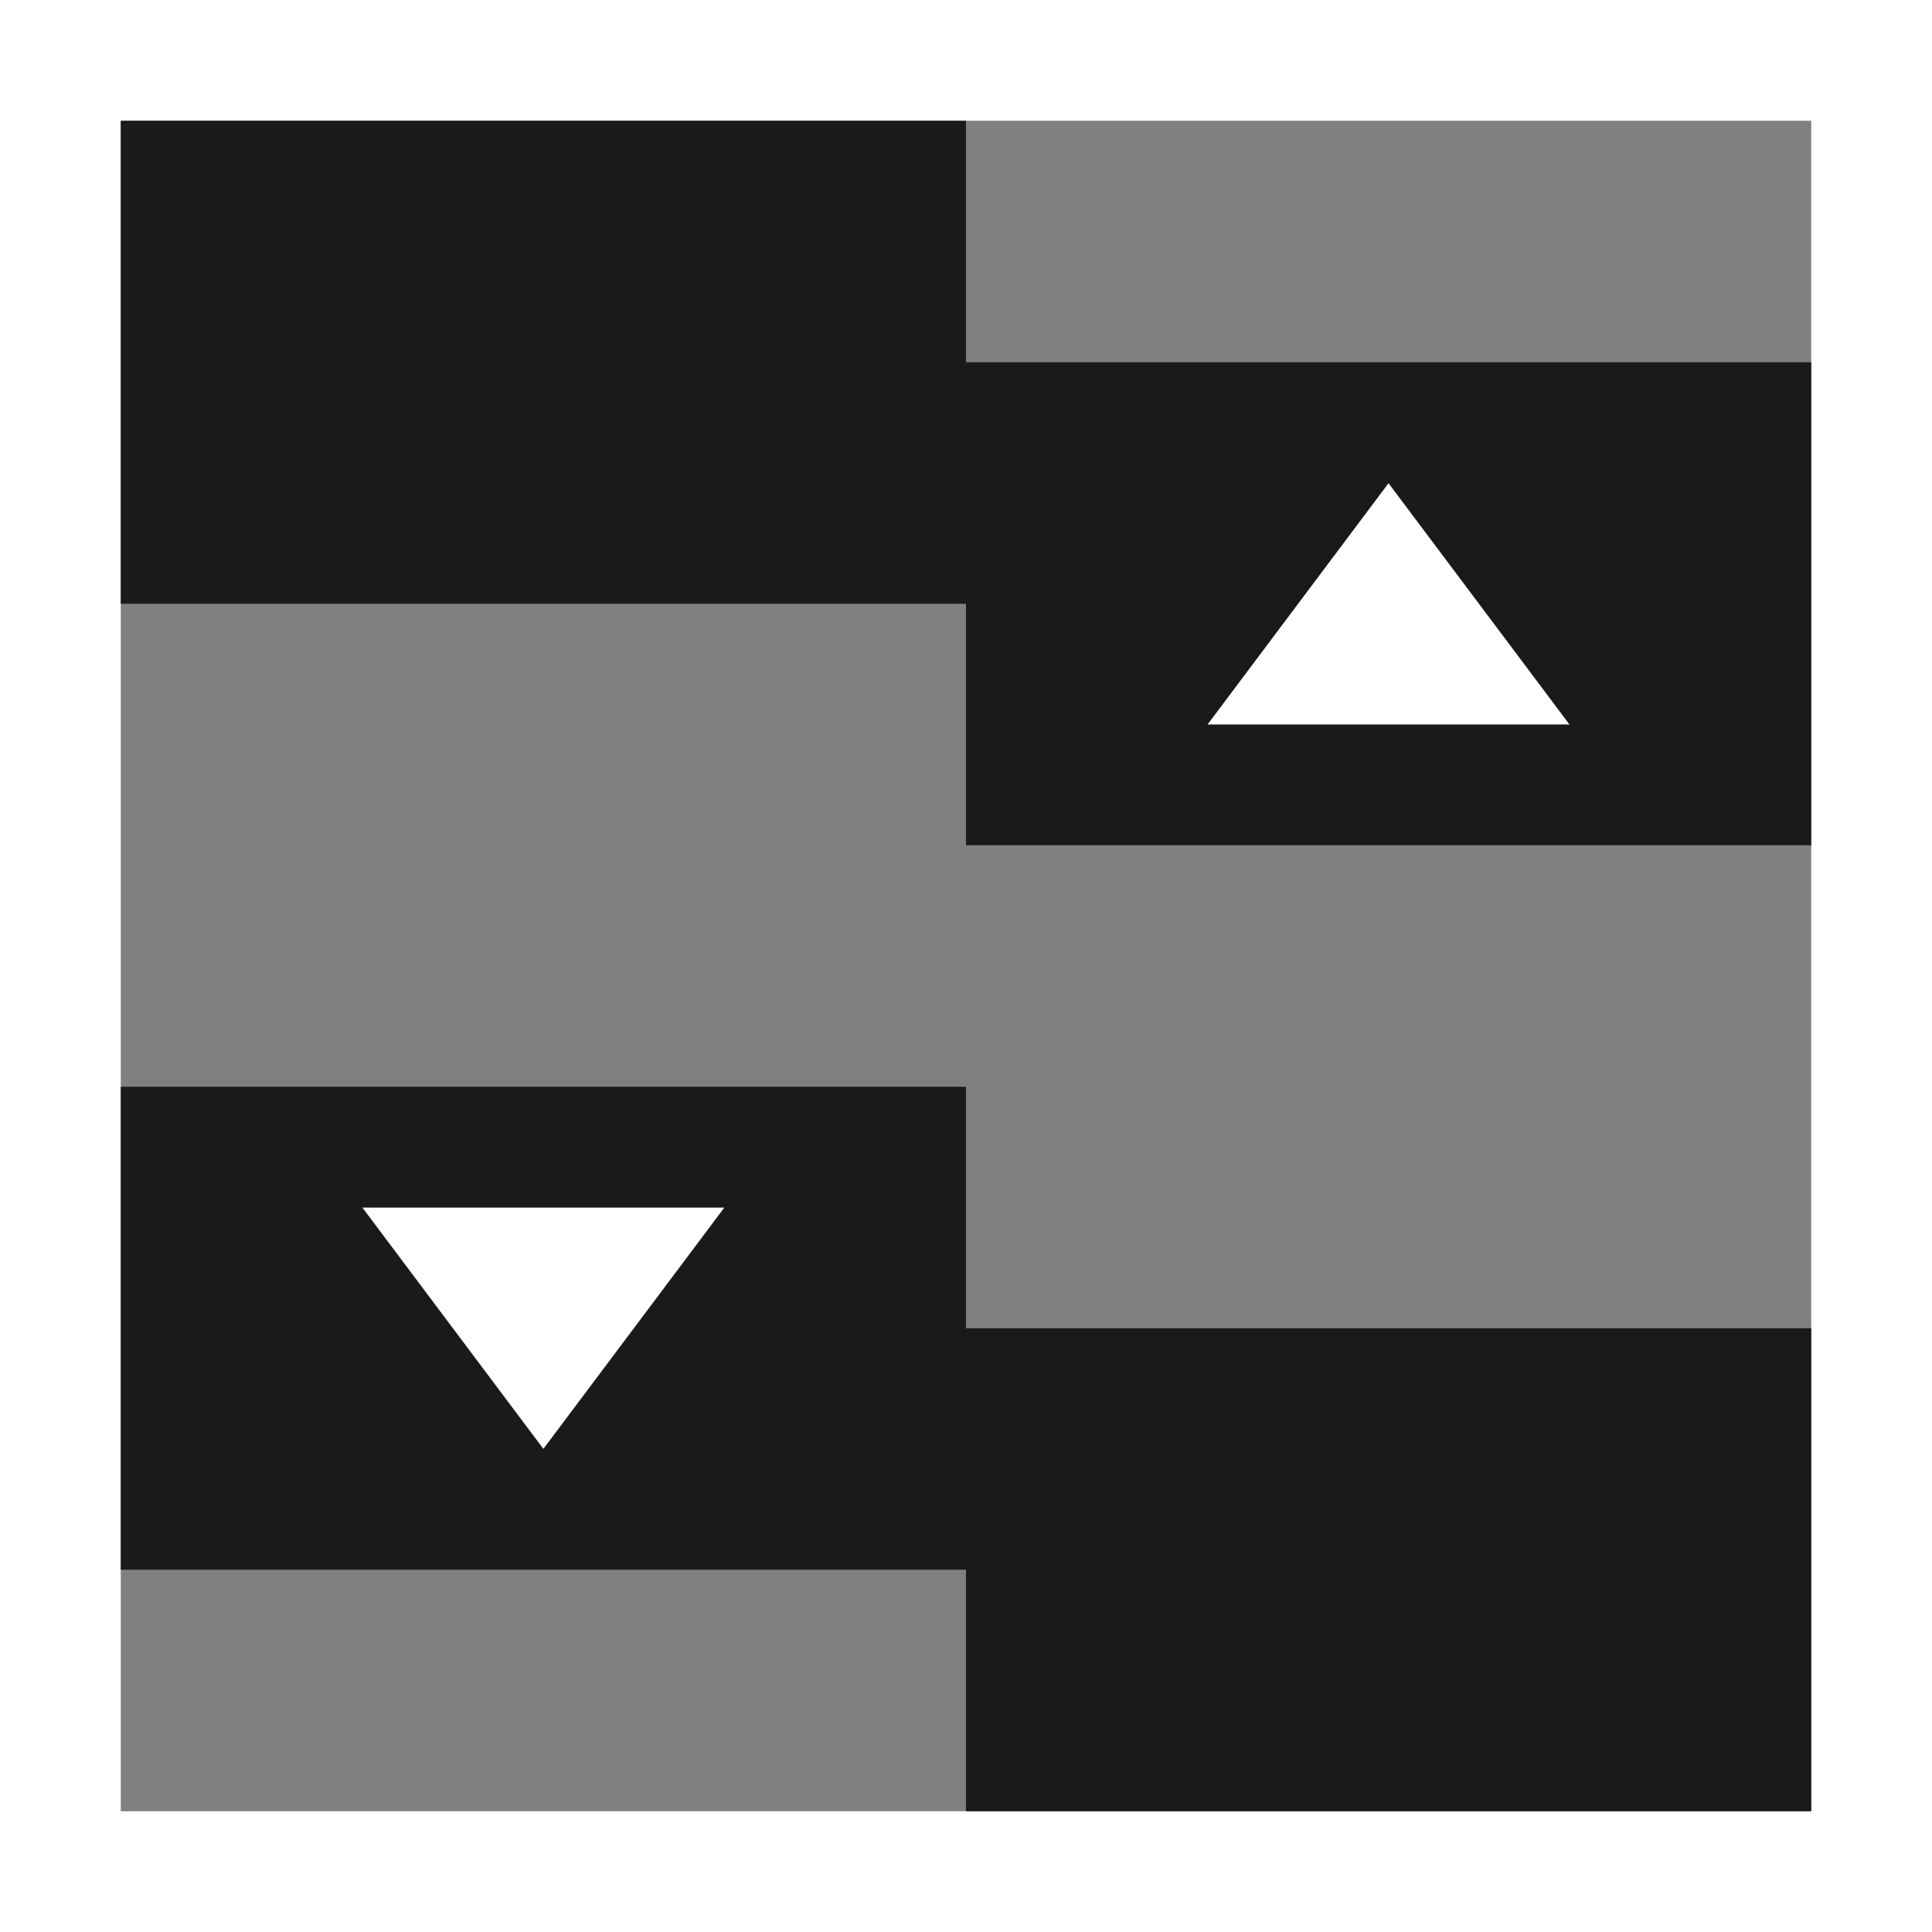 <?xml version="1.0" encoding="UTF-8"?>
<!DOCTYPE svg PUBLIC "-//W3C//DTD SVG 1.1//EN" "http://www.w3.org/Graphics/SVG/1.1/DTD/svg11.dtd">
<!-- Creator: CorelDRAW -->
<svg xmlns="http://www.w3.org/2000/svg" xml:space="preserve" width="150px" height="150px" version="1.1" style="shape-rendering:geometricPrecision; text-rendering:geometricPrecision; image-rendering:optimizeQuality; fill-rule:evenodd; clip-rule:evenodd"
viewBox="0 0 150.002 150.002"
 xmlns:xlink="http://www.w3.org/1999/xlink">
 <defs>
  <style type="text/css">
   <![CDATA[
    .fil2 {fill:none}
    .fil1 {fill:#1A1A1A}
    .fil0 {fill:gray}
   ]]>
  </style>
 </defs>
 <g id="Layers_x0020_Mask">
  <path class="fil0" d="M9.376 9.376l131.25 0 0 131.25 -131.25 0 0 -131.25zm84.366 46.88l28.126 0 -14.064 -18.75 -14.062 18.75zm-65.617 37.495l28.125 0 -14.063 18.75 -14.062 -18.75z"/>
  <path class="fil1" d="M75 46.877l-65.624 0 0 -37.501 65.624 0 0 18.749 65.626 0 0 37.501 -65.626 0 0 -18.749zm18.742 9.381l28.126 0 -14.062 -18.752 -14.064 18.752z"/>
  <path class="fil1" d="M75 121.875l-65.624 0 0 -37.499 65.624 0 0 18.749 65.626 0 0 37.501 -65.626 0 0 -18.751zm-46.875 -28.125l28.125 0 -14.061 18.751 -14.064 -18.751z"/>
 </g>
 <rect class="fil2" x="-0.001" y="-0.001" width="150.002" height="150.002"/>
</svg>
